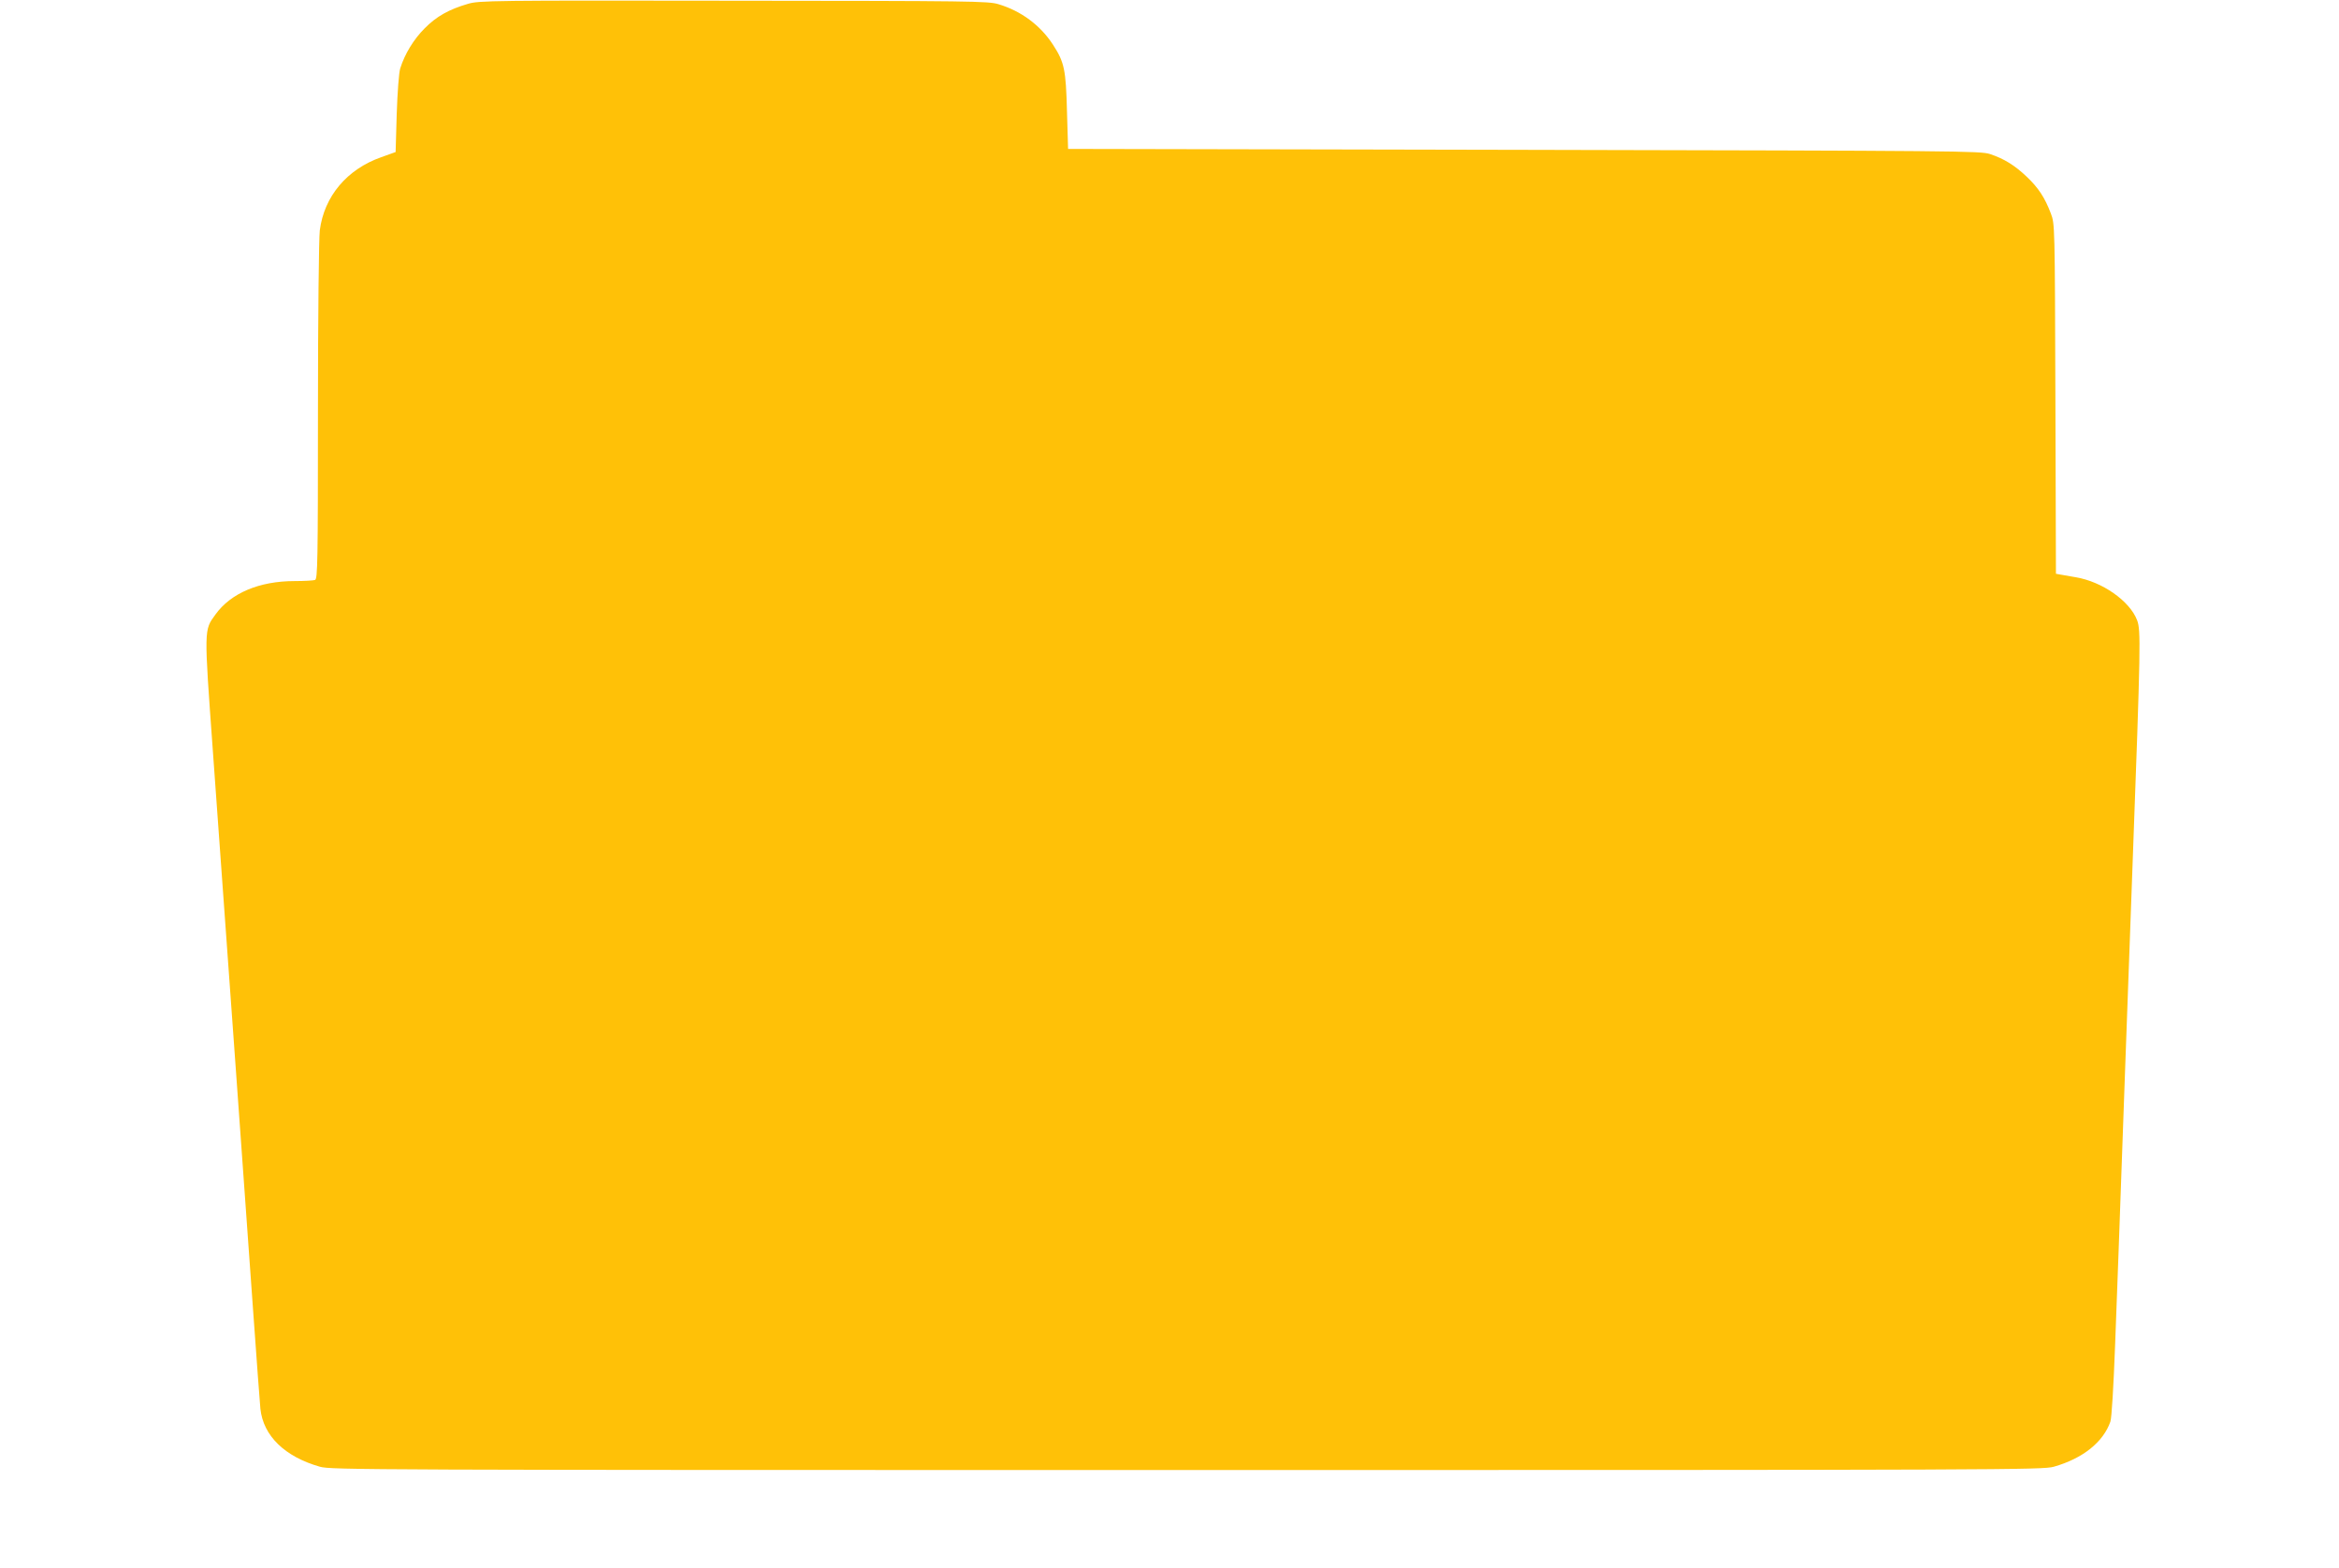 <?xml version="1.0" standalone="no"?>
<!DOCTYPE svg PUBLIC "-//W3C//DTD SVG 20010904//EN"
 "http://www.w3.org/TR/2001/REC-SVG-20010904/DTD/svg10.dtd">
<svg version="1.0" xmlns="http://www.w3.org/2000/svg"
 width="1280pt" height="858pt" viewBox="0 0 1280 858"
 preserveAspectRatio="xMidYMid meet">
<g transform="translate(0,858) scale(0.1,-0.1)"
fill="#ffc107" stroke="none">
<path d="M2561 8559 c-103 -30 -172 -68 -237 -134 -60 -60 -109 -140 -134
-220 -7 -23 -15 -129 -19 -249 l-6 -208 -78 -28 c-188 -66 -313 -214 -337
-401 -5 -43 -10 -461 -10 -990 0 -827 -2 -917 -16 -923 -9 -3 -59 -6 -112 -6
-193 0 -349 -66 -433 -183 -63 -87 -63 -71 -14 -749 80 -1106 185 -2564 220
-3058 19 -267 37 -510 40 -540 16 -148 133 -262 326 -317 61 -17 247 -18 4744
-18 4499 0 4682 1 4744 18 159 45 271 135 310 247 7 21 17 186 26 425 15 393
18 483 55 1515 11 311 29 806 40 1100 45 1218 46 1291 25 1346 -40 105 -191
211 -336 235 -35 6 -74 13 -86 15 l-22 4 -3 958 c-3 954 -3 957 -25 1014 -33
87 -68 140 -131 200 -66 63 -124 99 -202 125 -53 17 -164 18 -2550 23 l-2495
5 -6 205 c-6 230 -14 269 -77 366 -69 106 -174 184 -298 221 -55 17 -147 18
-1449 19 -1328 2 -1393 1 -1454 -17z"/>
</g>
</svg>
